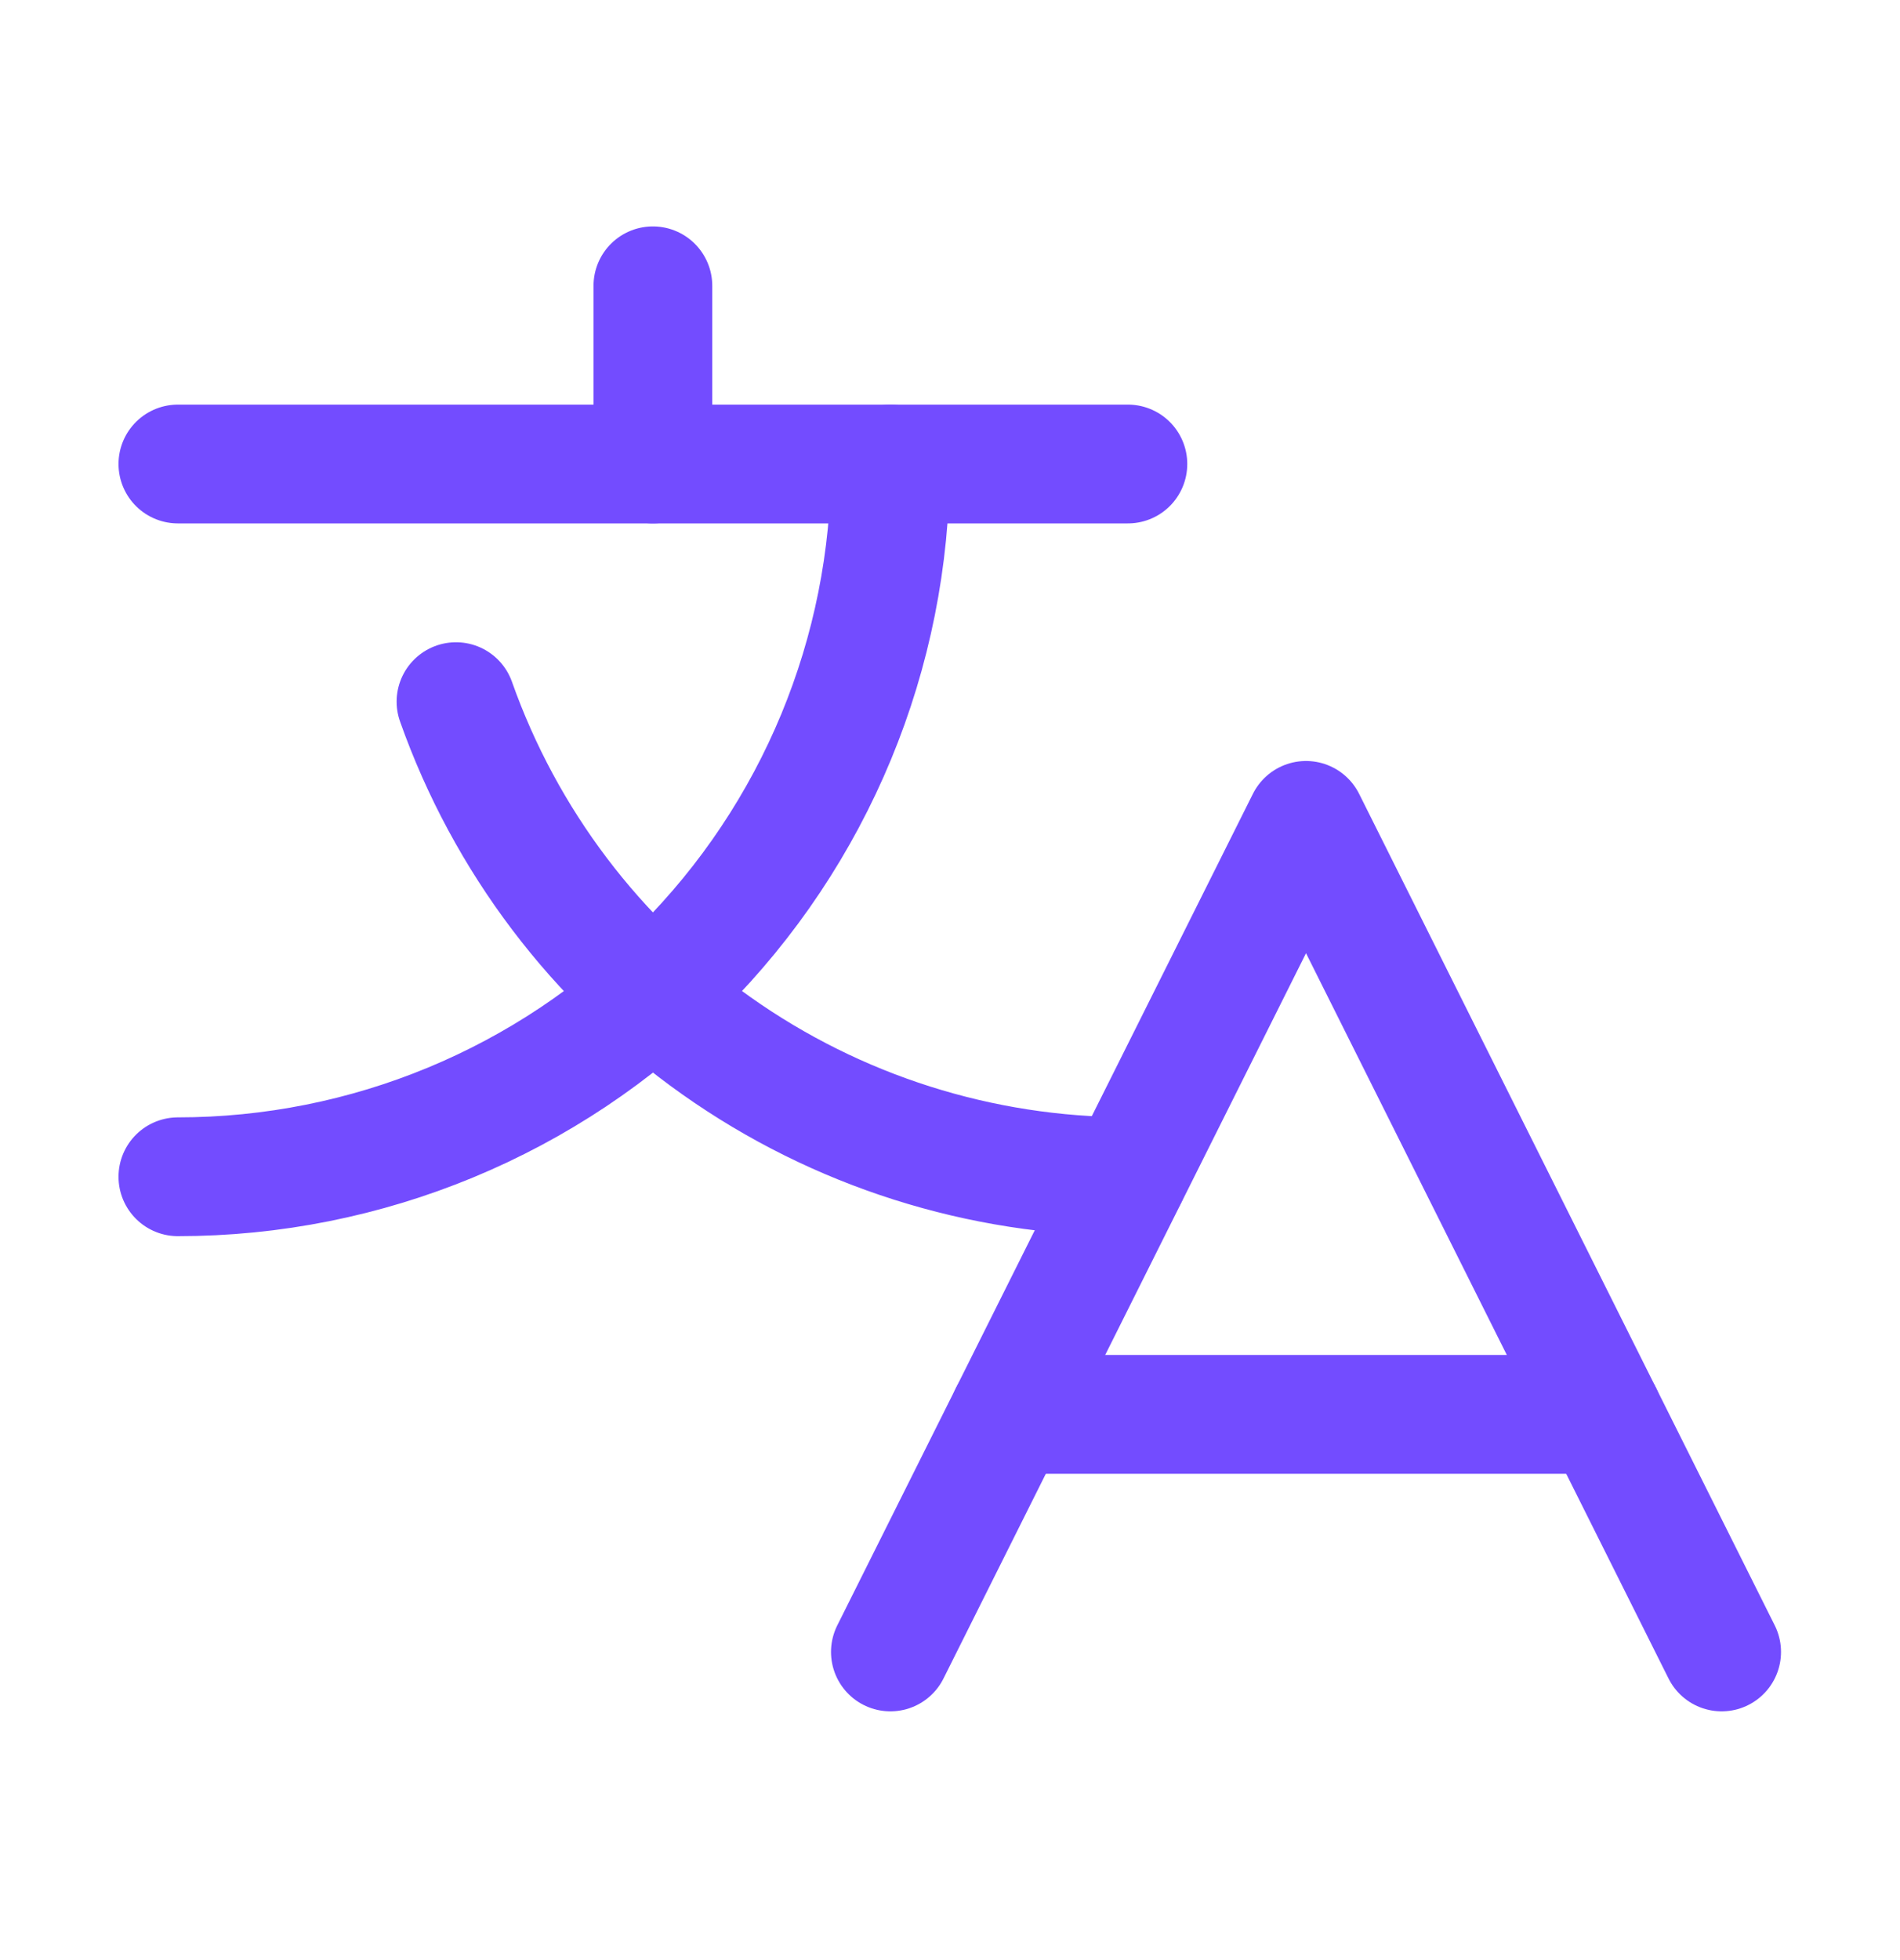 <svg width="32" height="33" viewBox="0 0 32 33" fill="none" xmlns="http://www.w3.org/2000/svg">
<g clip-path="url(#clip0_3081_3813)">
<path d="M28.996 27.812L21.996 13.812L14.996 27.812" stroke="#734CFF" stroke-width="2" stroke-linecap="round" stroke-linejoin="round"/>
<path d="M16.996 23.812H26.996" stroke="#734CFF" stroke-width="2" stroke-linecap="round" stroke-linejoin="round"/>
<path d="M10.996 4.812V7.812" stroke="#734CFF" stroke-width="2" stroke-linecap="round" stroke-linejoin="round"/>
<path d="M2.996 7.812H18.996" stroke="#734CFF" stroke-width="2" stroke-linecap="round" stroke-linejoin="round"/>
<path d="M14.996 7.812C14.996 10.995 13.732 14.047 11.481 16.298C9.231 18.548 6.179 19.812 2.996 19.812M7.68 11.813C8.508 14.151 10.041 16.176 12.068 17.608C14.094 19.04 16.514 19.808 18.995 19.808" stroke="#734CFF" stroke-width="2" stroke-linecap="round" stroke-linejoin="round"/>
</g>
<defs>
<clipPath id="clip0_3081_3813">
<rect width="32" height="32" fill="white" transform="translate(0 0.812)"/>
</clipPath>
</defs>
</svg>
